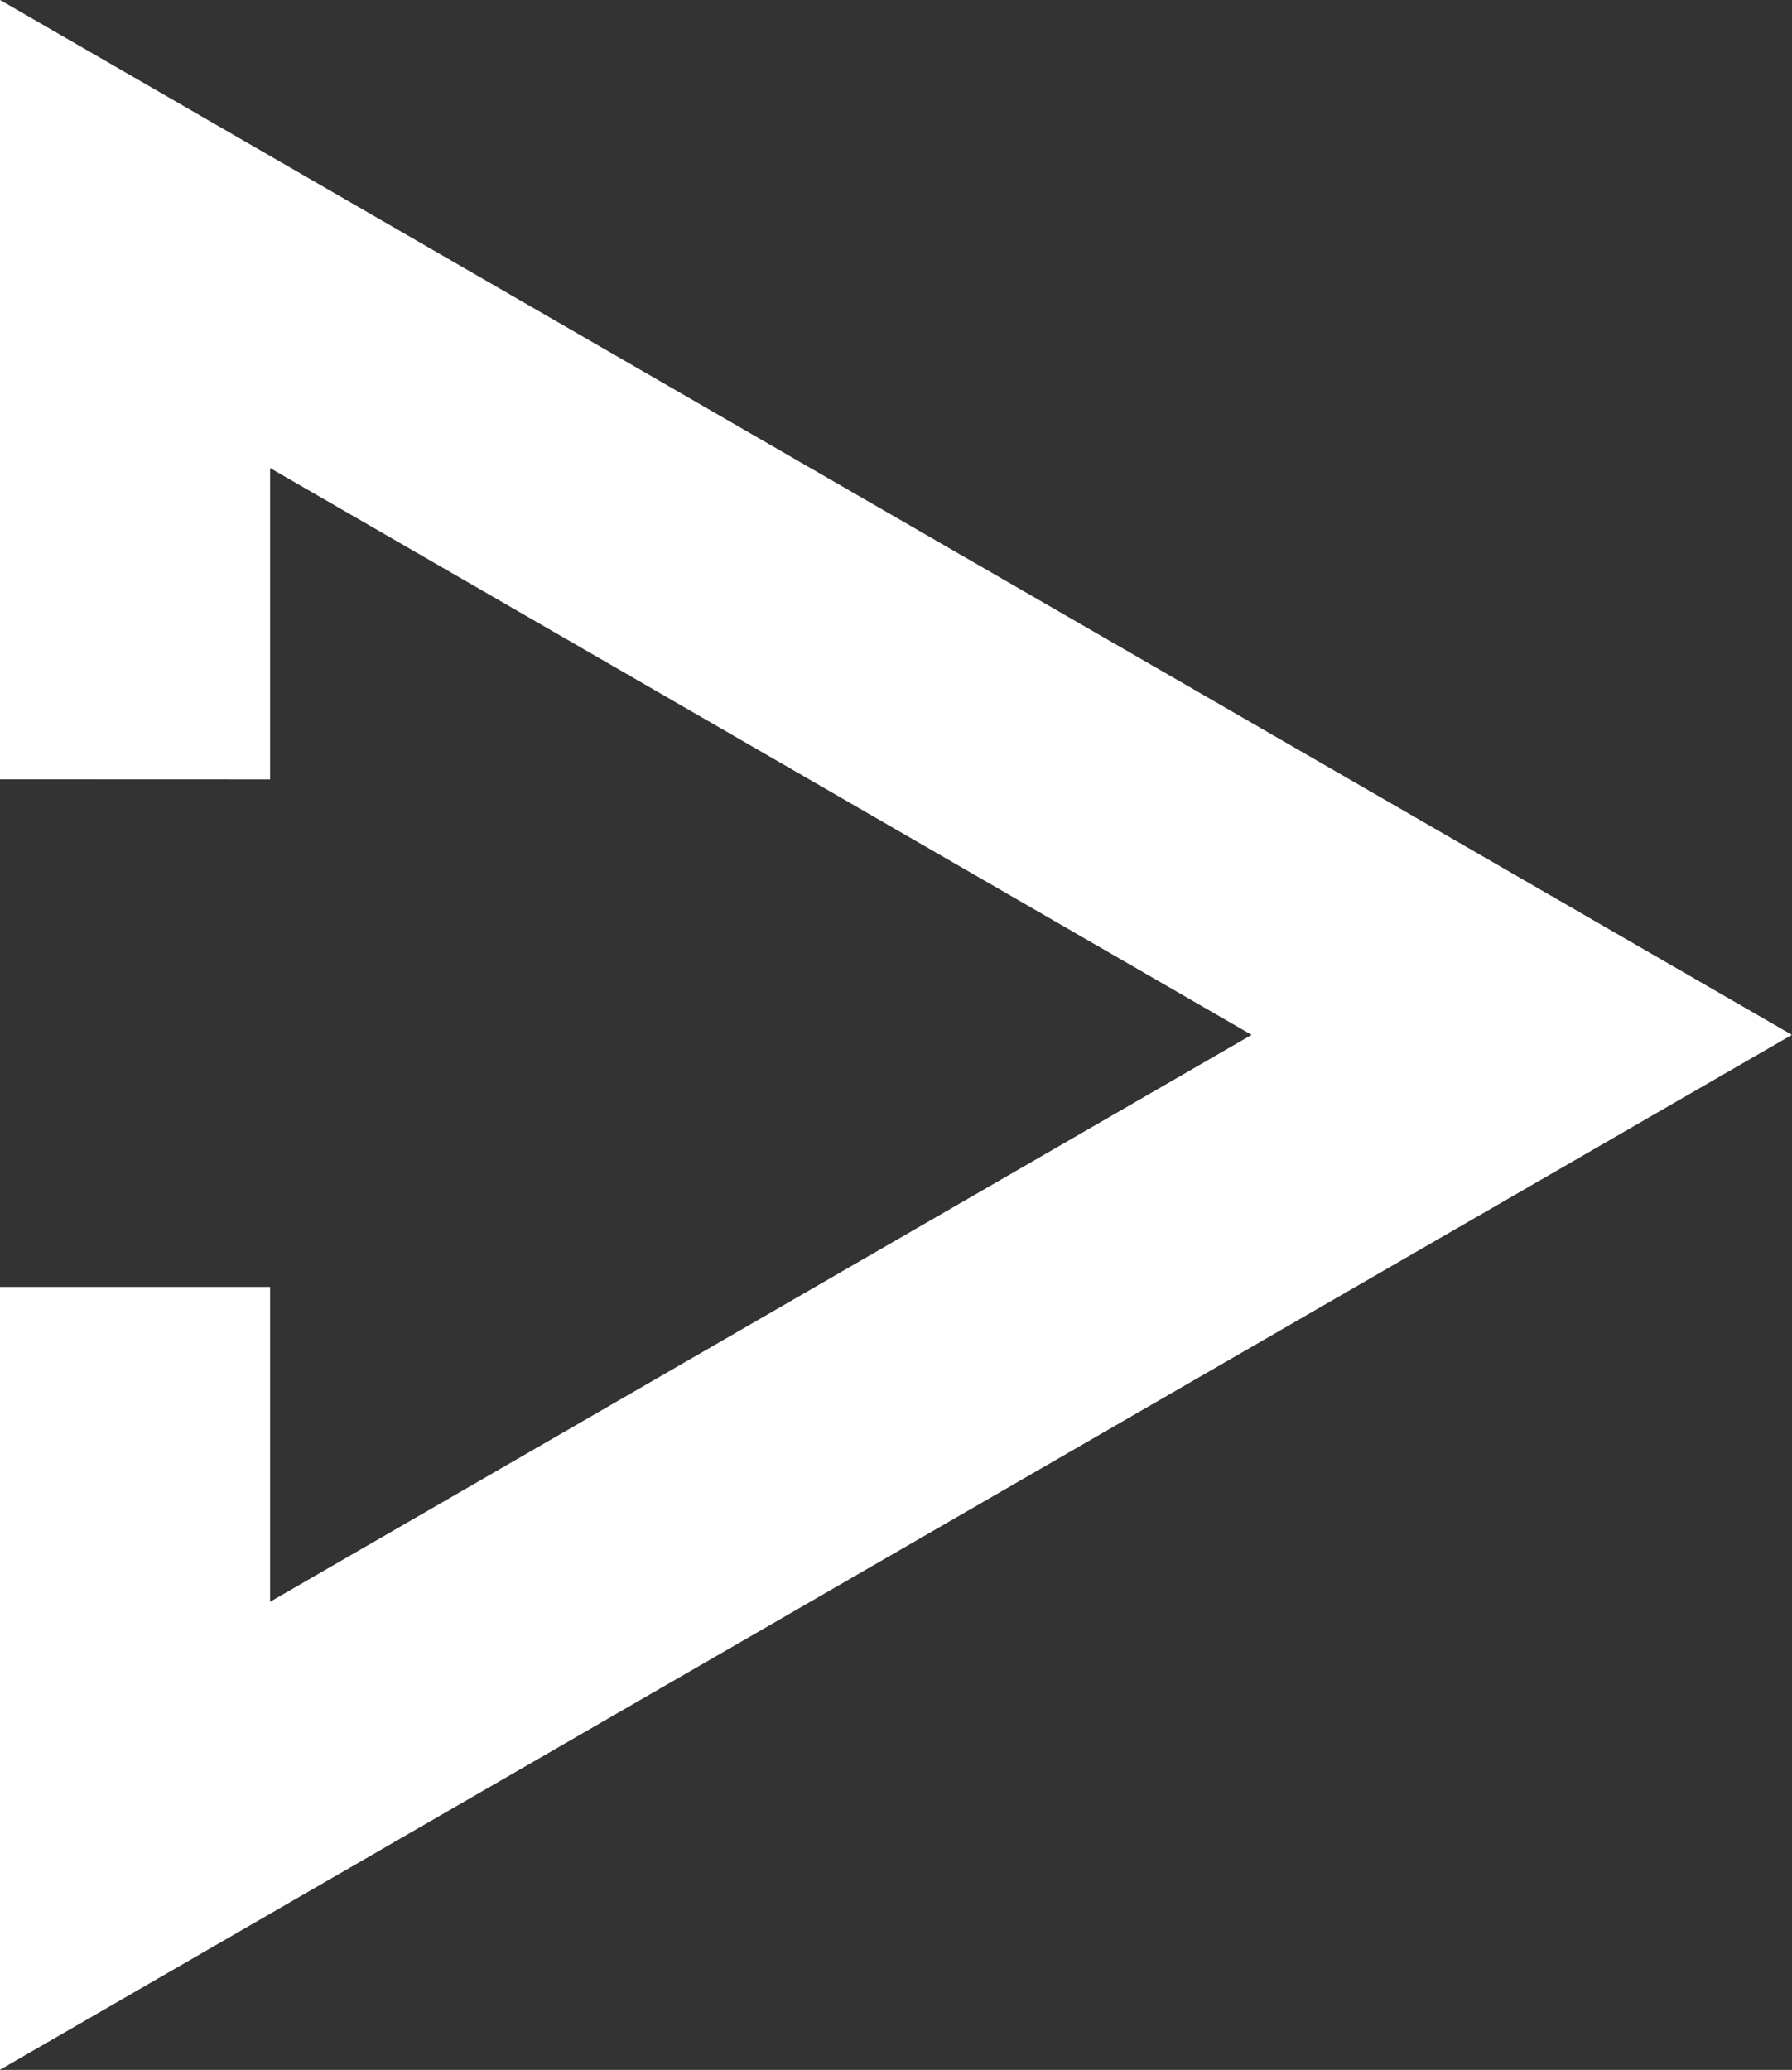 <svg id="コンポーネント_6_1" data-name="コンポーネント 6 – 1" xmlns="http://www.w3.org/2000/svg" width="17.874" height="20.64" viewBox="0 0 17.874 20.64">
  <rect x="0" y="0" width="17.874" height="20.64" fill="#333333" stroke="none"/>
  <path id="パス_73" data-name="パス 73" d="M795.555,1946.321v-3.105l9.79,5.652-9.79,5.653v-3.14h-2.695v7.807l17.874-10.32-17.874-10.32v7.772Z" transform="translate(-792.861 -1938.549)" fill="#fff"/>
</svg>
